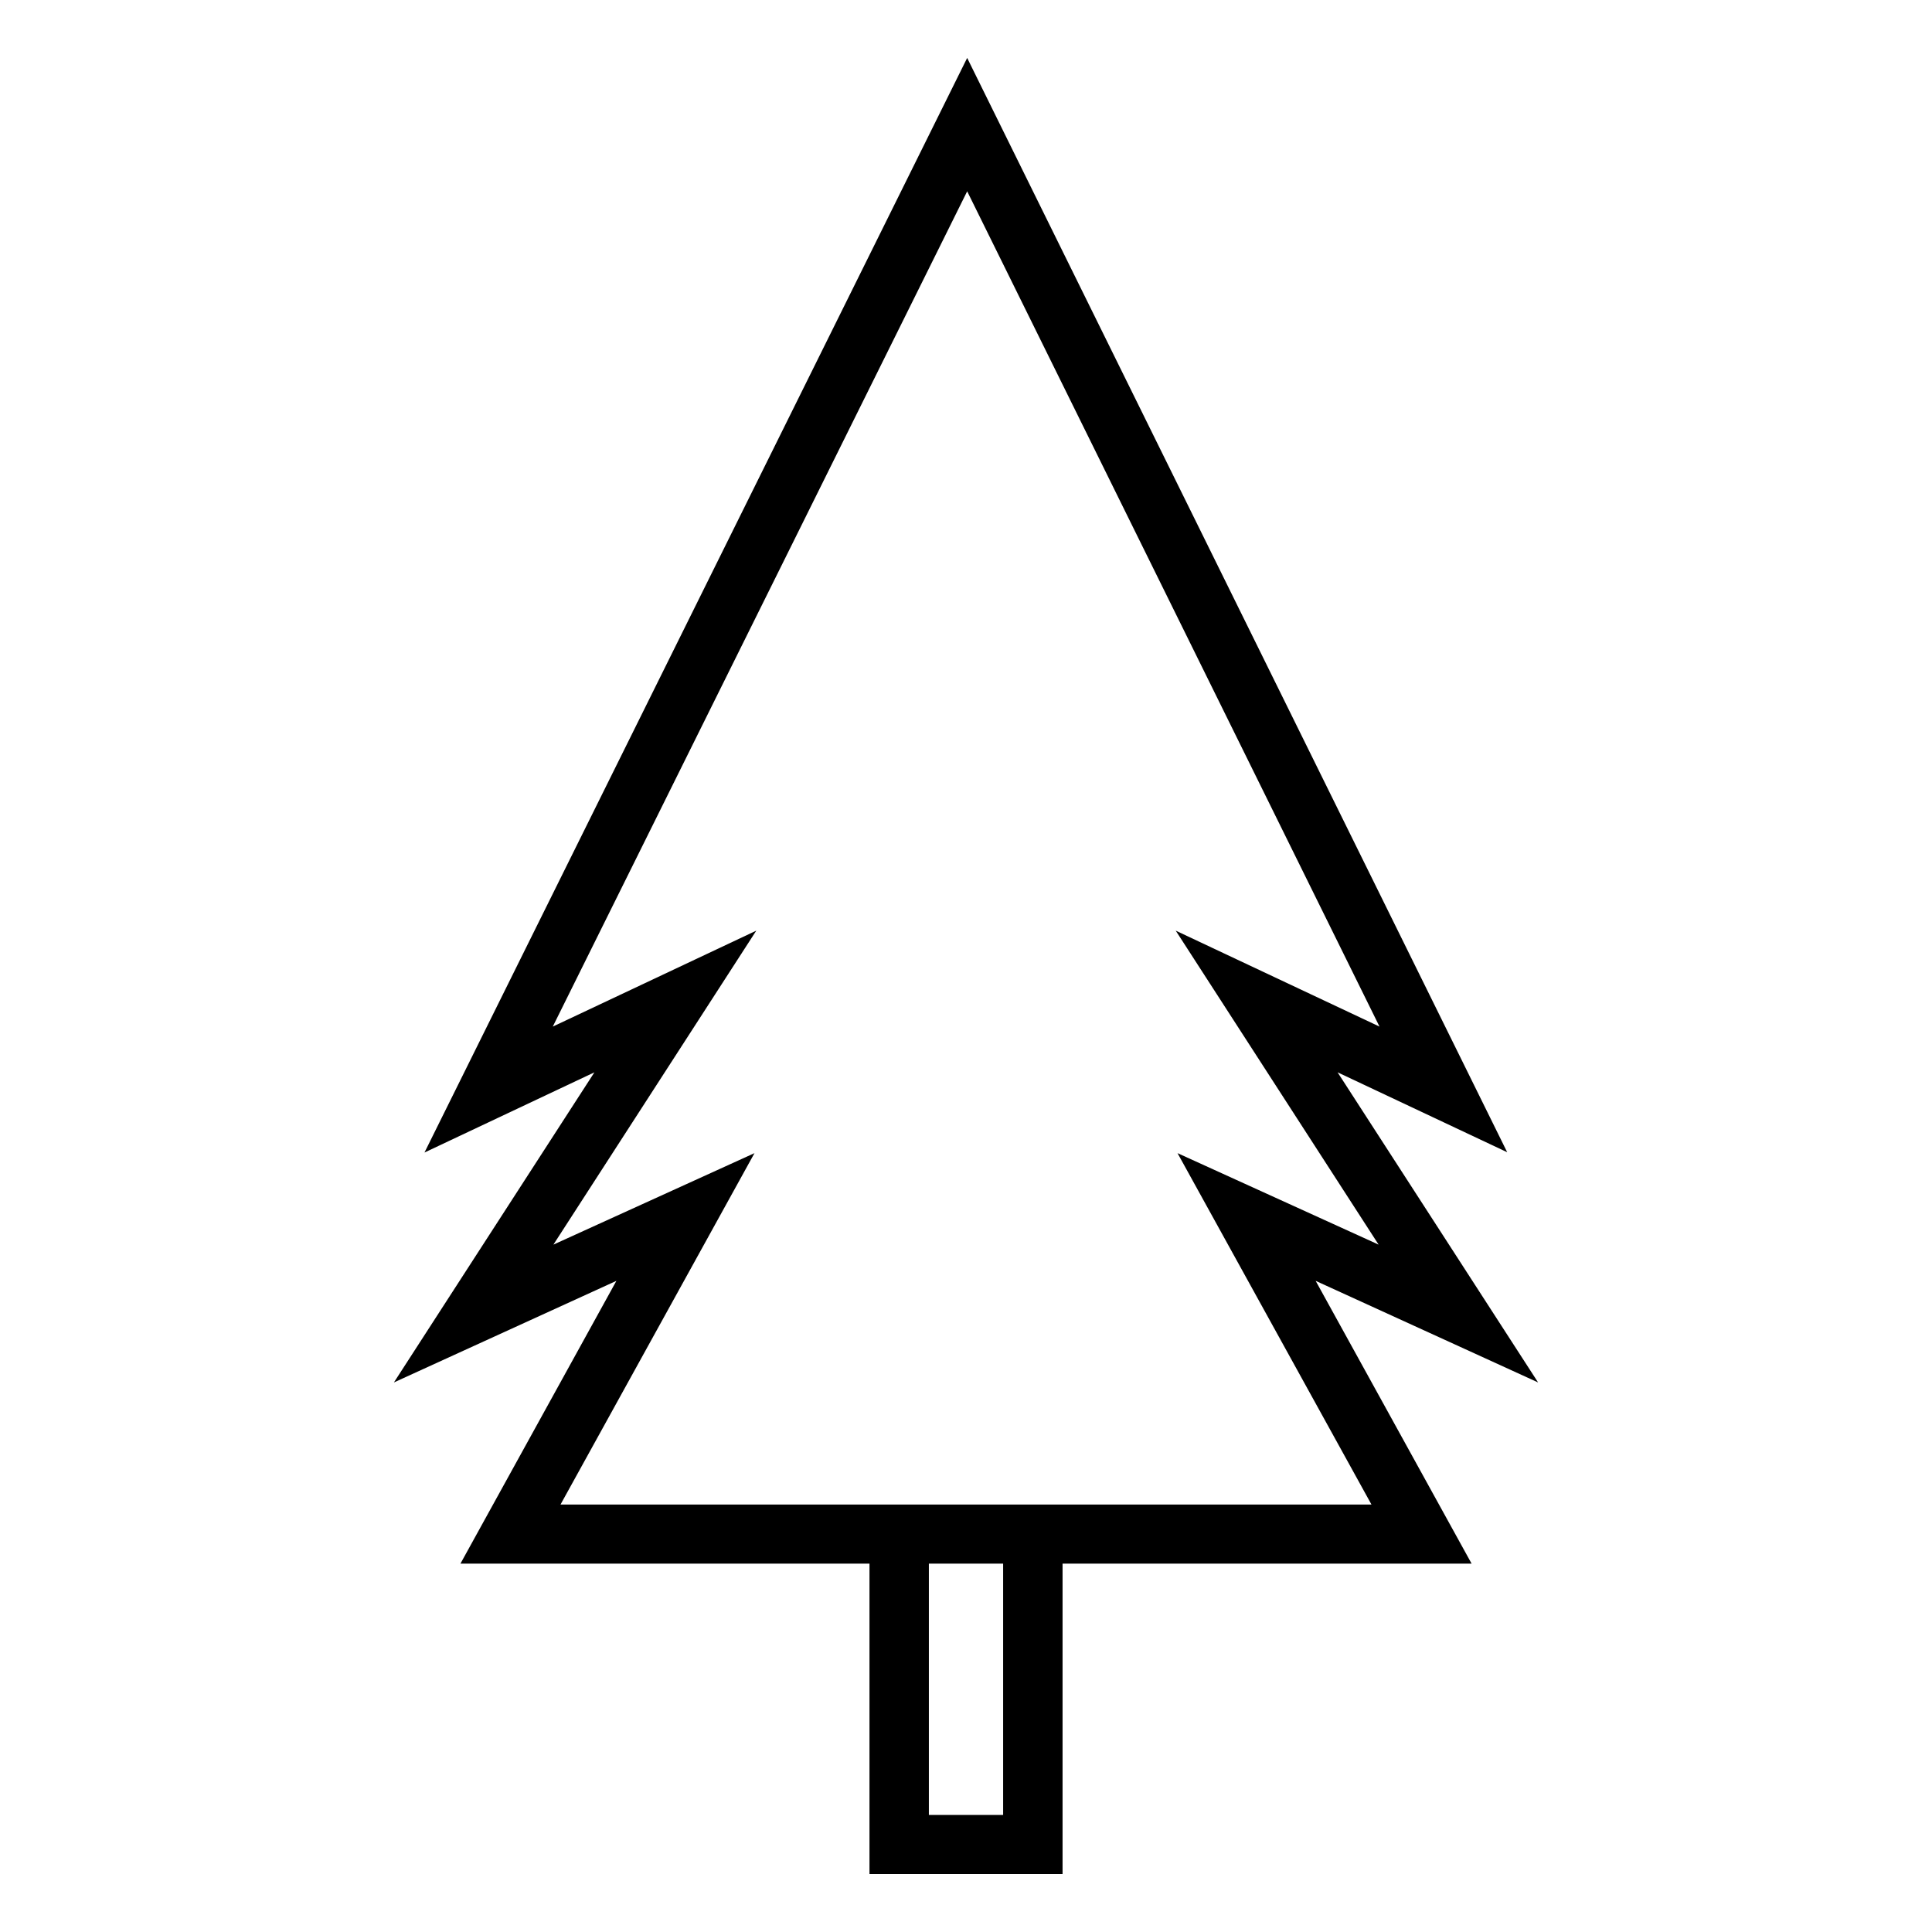 <?xml version="1.0" encoding="UTF-8"?>
<!-- Uploaded to: ICON Repo, www.iconrepo.com, Generator: ICON Repo Mixer Tools -->
<svg fill="#000000" width="800px" height="800px" version="1.1" viewBox="144 144 512 512" xmlns="http://www.w3.org/2000/svg">
 <path d="m551.61 510.36-53.137-82.184 44.949 21.176-143.11-290-143.82 290.08 45.035-21.254-53.137 82.184 58.961-26.922-41.328 74.941h108.4v82.262h51.168v-82.262h108.4l-41.328-74.941zm-141.77 114.62h-19.68v-66.598h19.68zm97.613-82.262h-214.91l51.406-93.125-53.293 24.246 53.766-83.207-53.93 25.426 109.82-221.36 109.27 221.36-54.004-25.426 53.766 83.207-53.293-24.246z"/>
</svg>